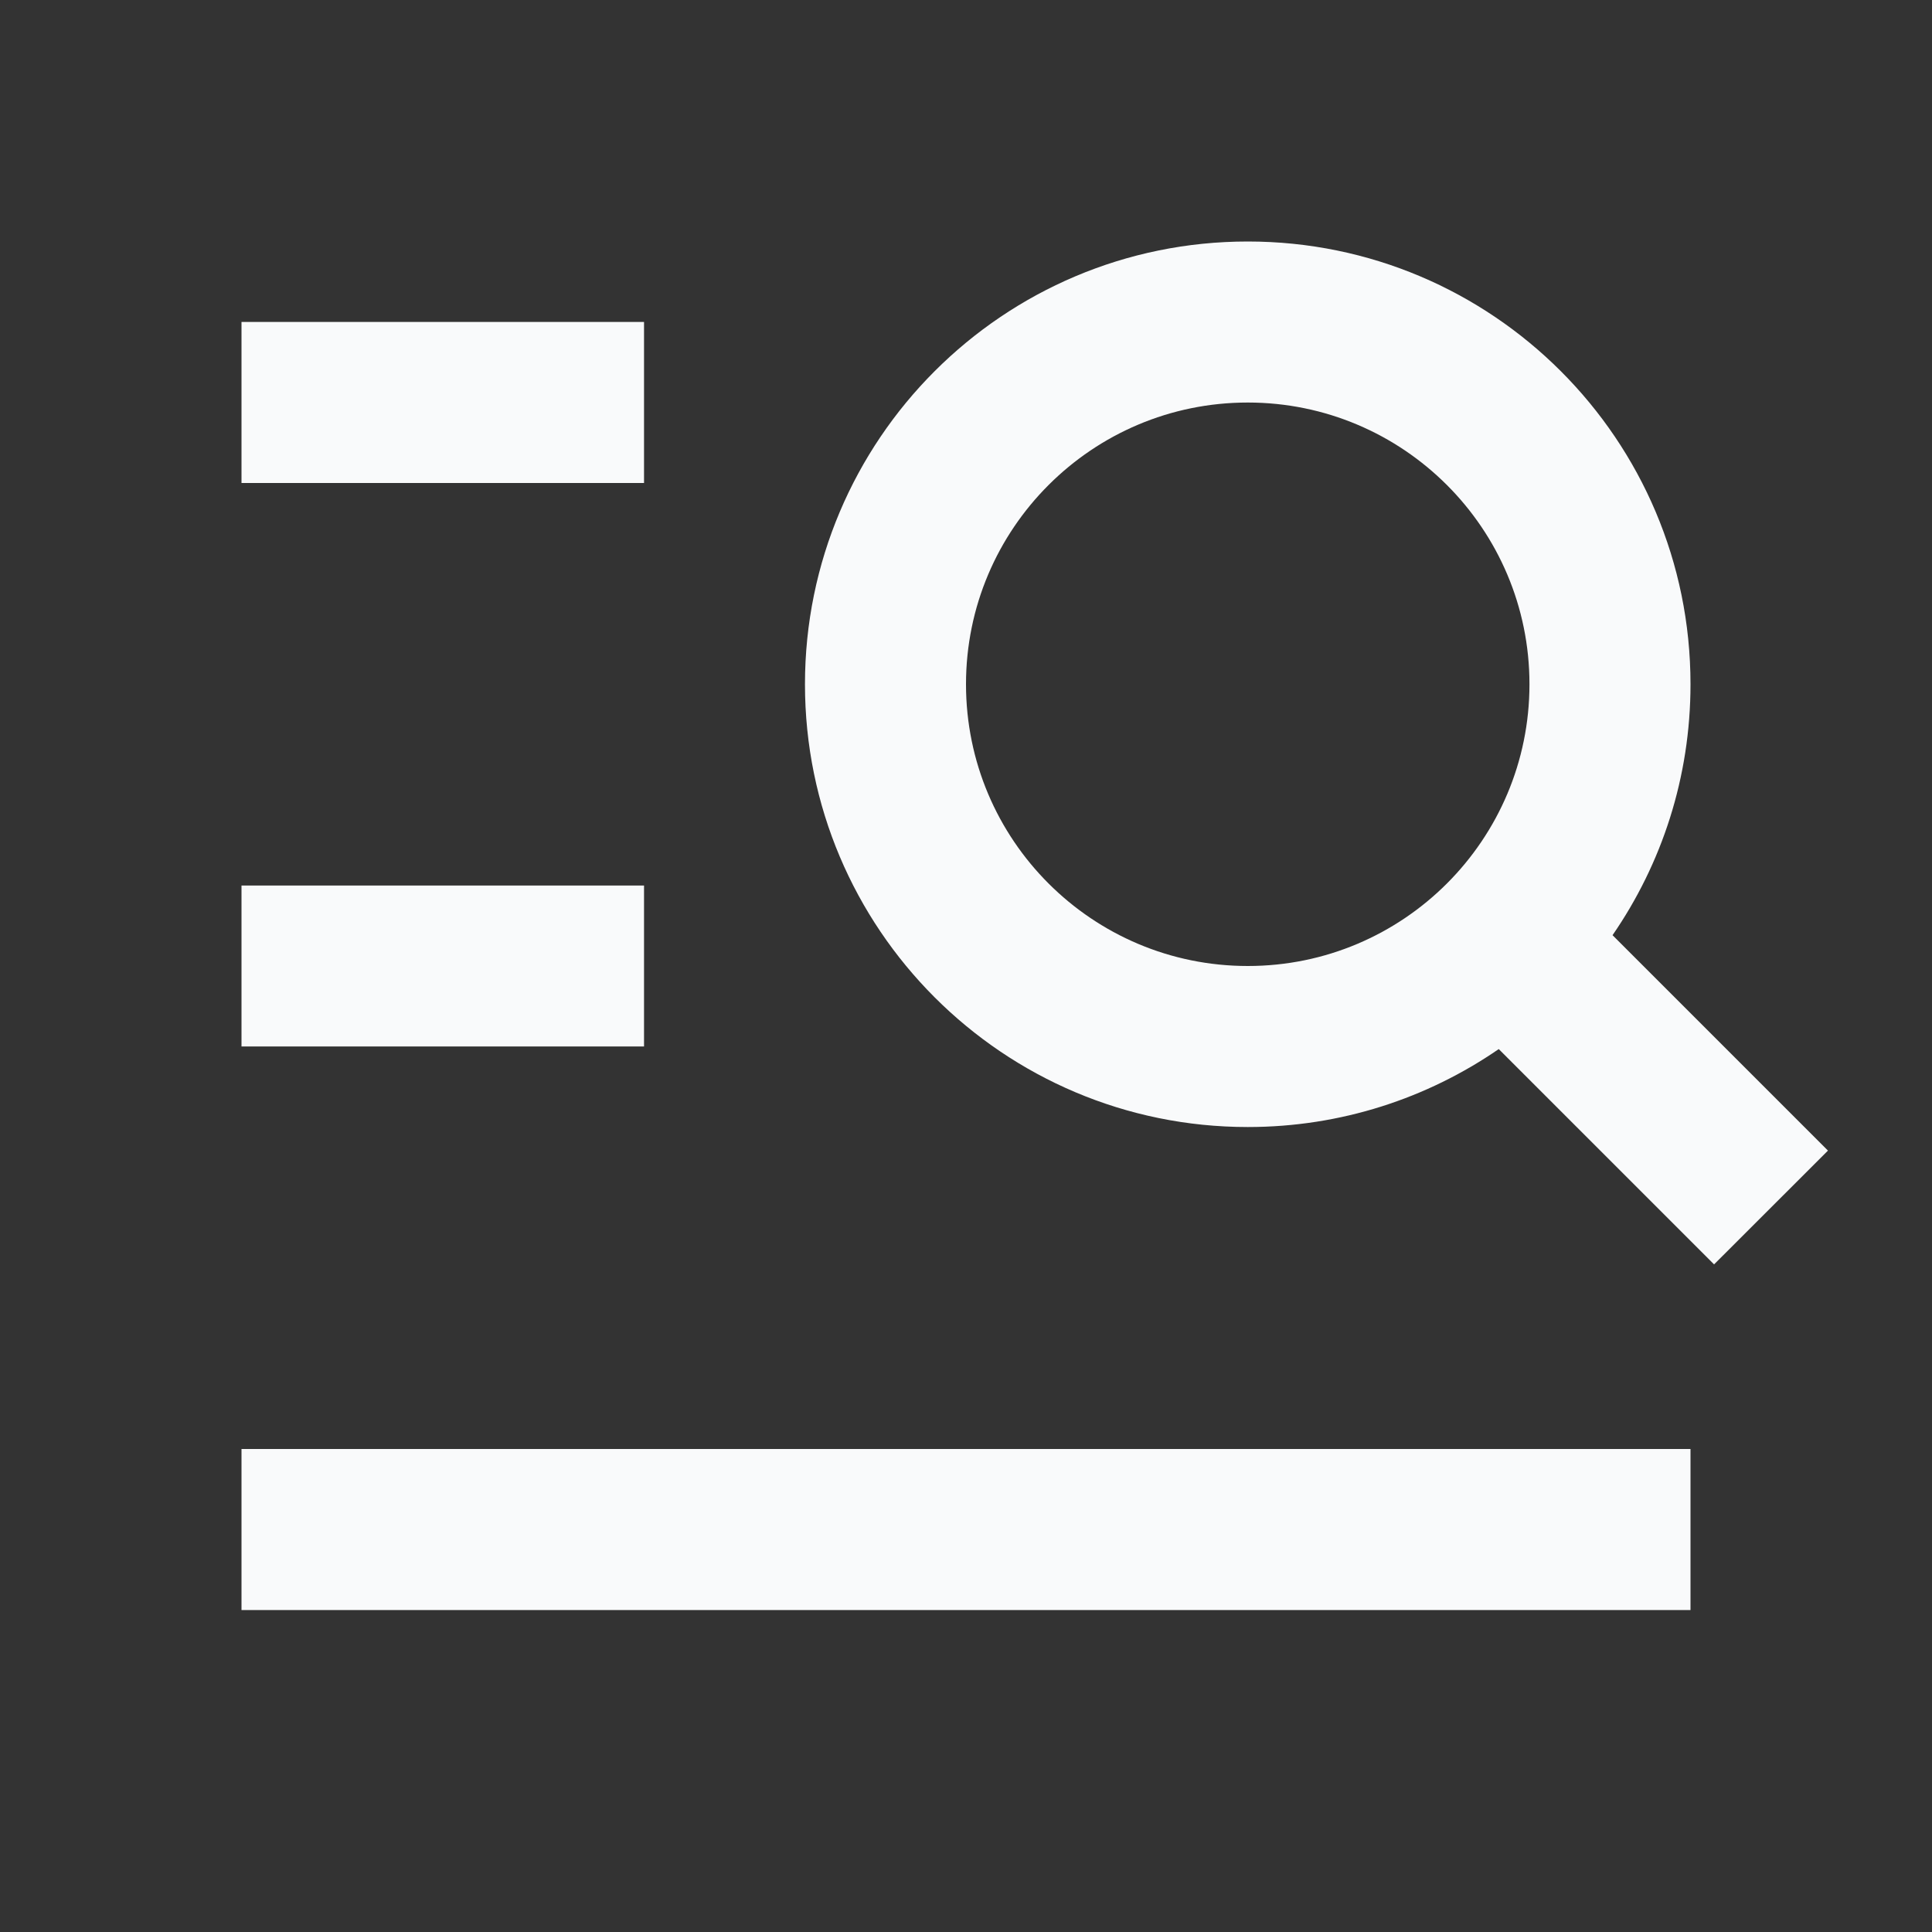 <svg width="20" height="20" viewBox="0 0 20 20" fill="none" xmlns="http://www.w3.org/2000/svg">
<rect x="0" y="0" width="20" height="20" fill="#333333" stroke="none"/>
<path d="M12.917 4.167C11.306 4.167 10 5.473 10 7.083C10 8.694 11.306 10 12.917 10C14.527 10 15.833 8.694 15.833 7.083C15.833 5.473 14.527 4.167 12.917 4.167ZM8.333 7.083C8.333 4.552 10.385 2.5 12.917 2.5C15.448 2.5 17.5 4.552 17.5 7.083C17.5 8.048 17.202 8.943 16.693 9.681L18.923 11.911L17.744 13.089L15.515 10.86C14.776 11.369 13.881 11.667 12.917 11.667C10.385 11.667 8.333 9.615 8.333 7.083ZM2.5 3.333H6.667V5H2.5V3.333ZM2.5 9.167H6.667V10.833H2.5V9.167ZM17.5 15V16.667H2.5V15H17.5Z" fill="#F9FAFB"/>
</svg>
